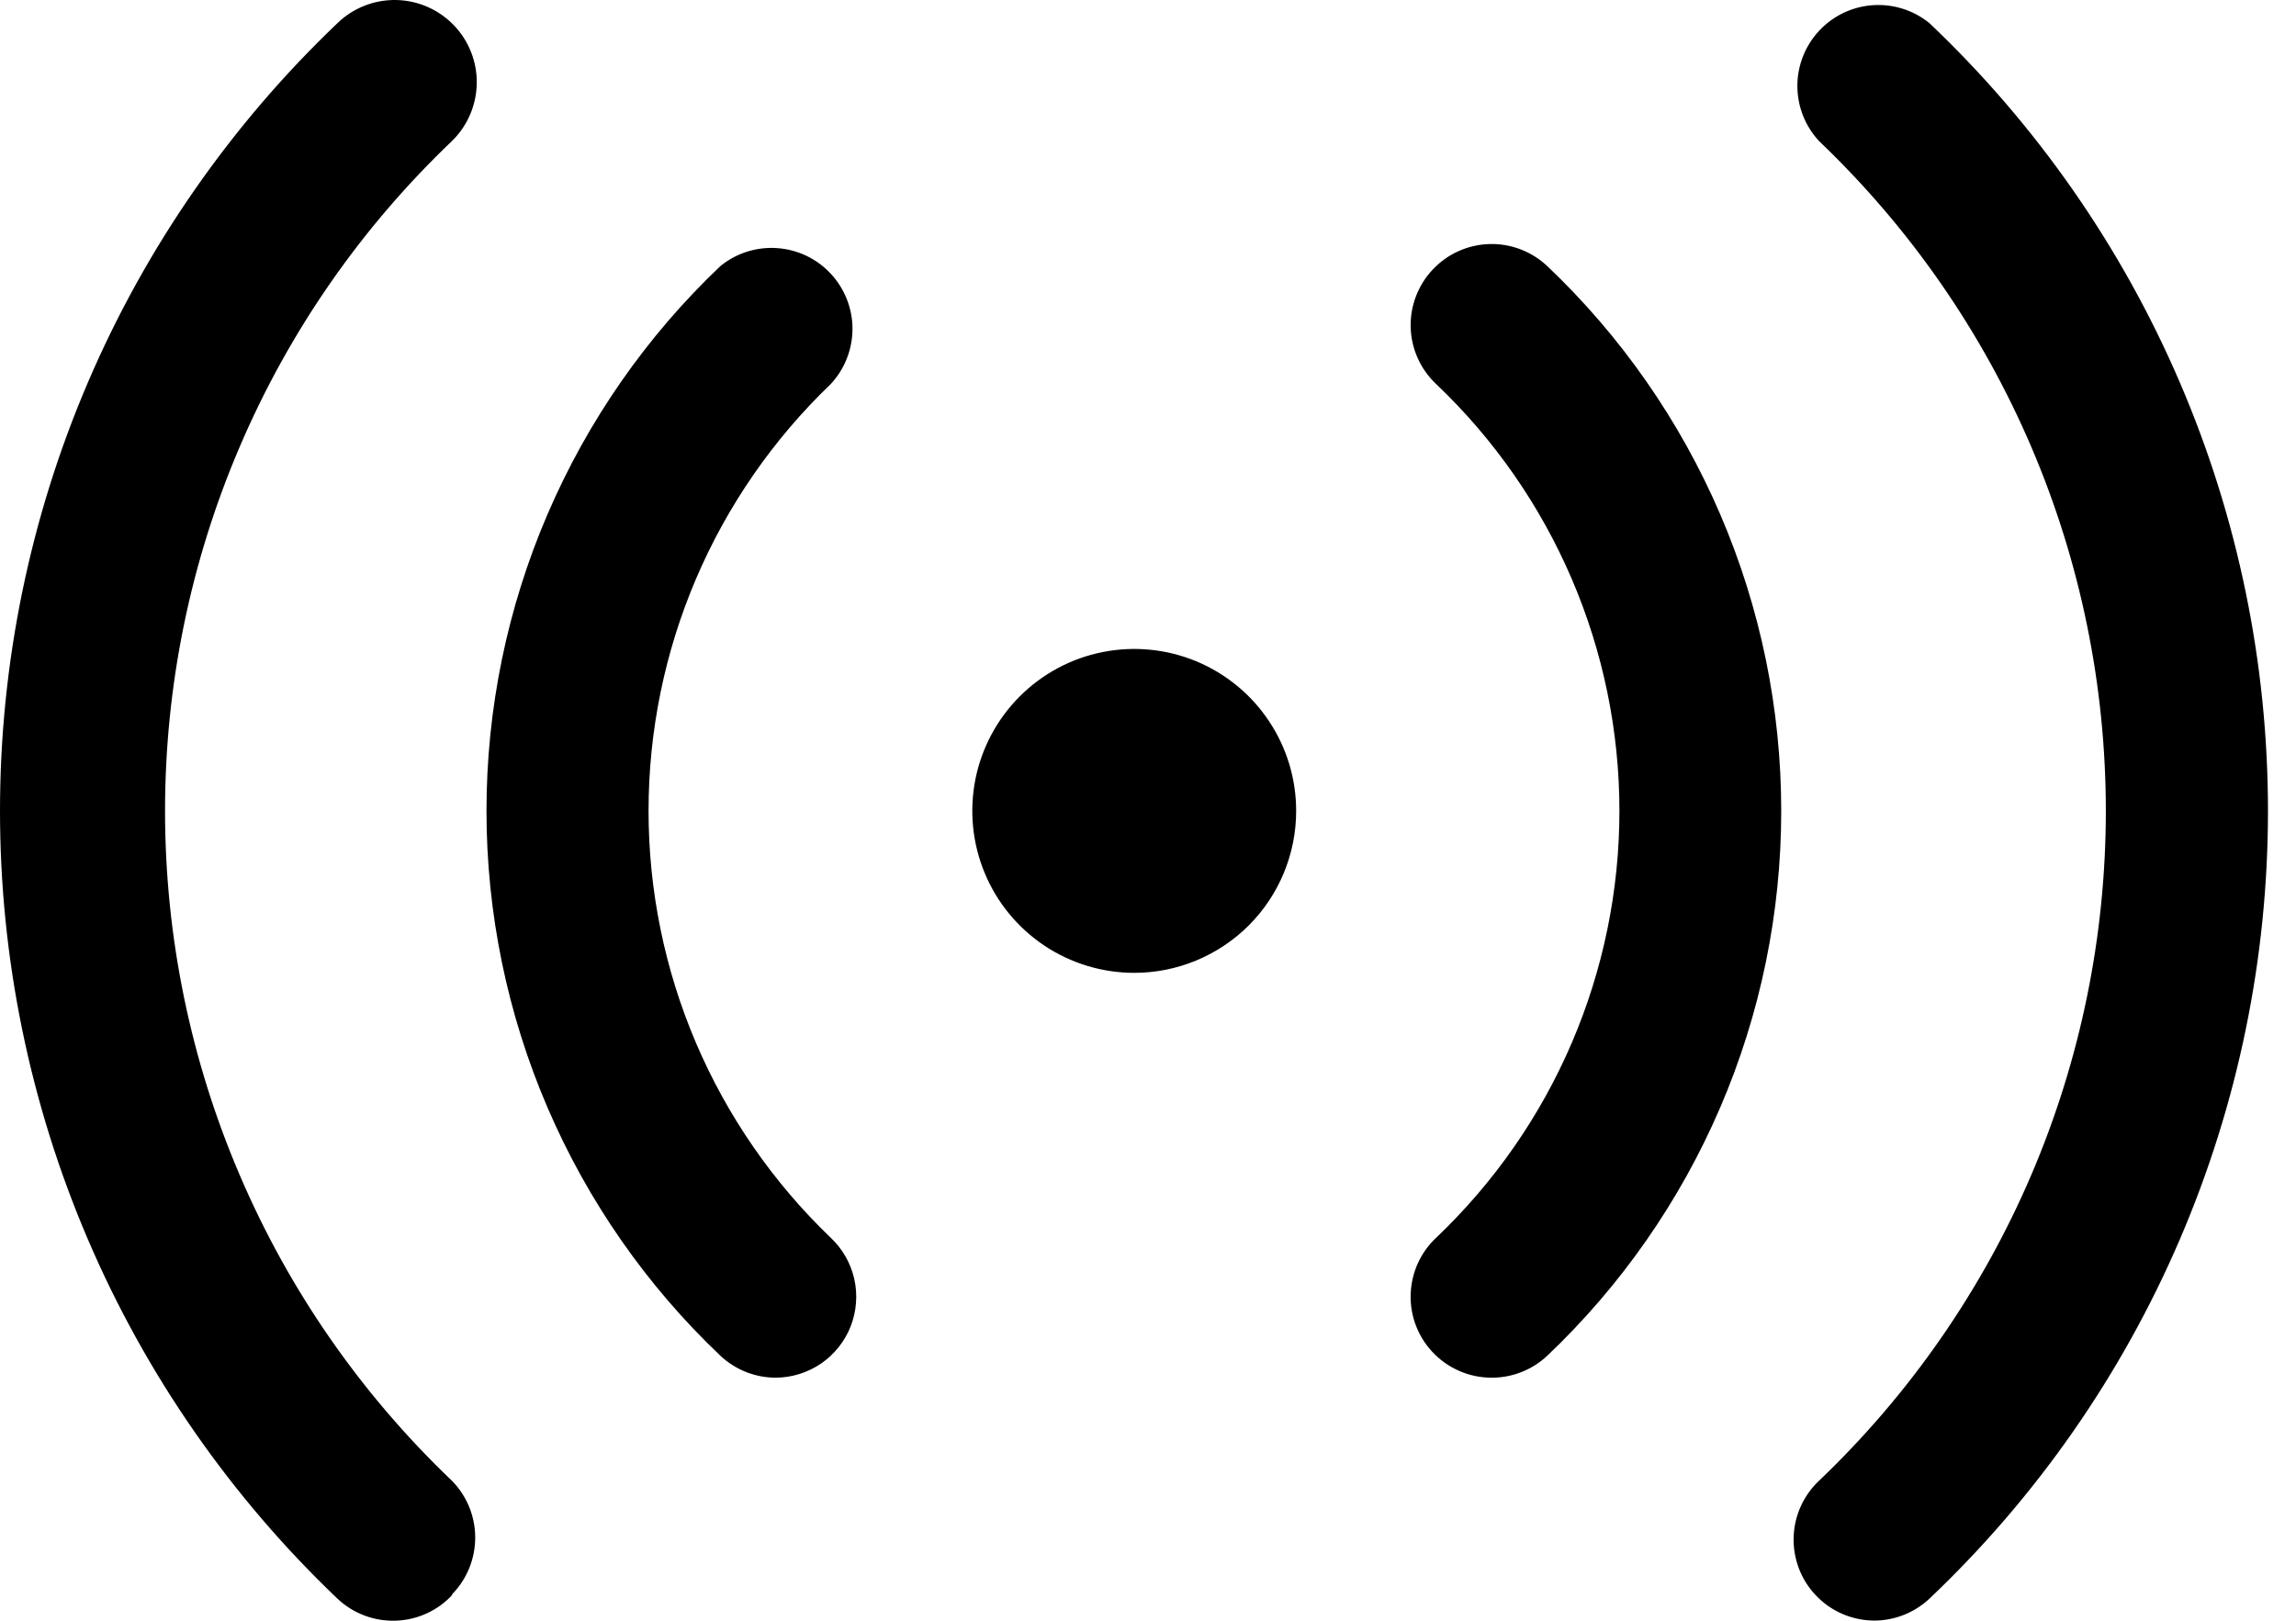 <svg xmlns="http://www.w3.org/2000/svg" fill="none" viewBox="0 0 34 24" height="24" width="34">
<path fill="black" d="M11.485 20.401C11.182 20.4 10.89 20.284 10.669 20.077C9.574 19.038 8.703 17.786 8.107 16.399C7.511 15.012 7.204 13.518 7.204 12.008C7.204 10.498 7.511 9.004 8.107 7.617C8.703 6.23 9.574 4.978 10.669 3.939C10.905 3.747 11.205 3.653 11.508 3.674C11.811 3.695 12.095 3.83 12.302 4.053C12.509 4.275 12.624 4.567 12.624 4.871C12.623 5.175 12.508 5.467 12.3 5.689C11.448 6.506 10.77 7.487 10.306 8.573C9.843 9.659 9.604 10.827 9.604 12.008C9.604 13.188 9.843 14.357 10.306 15.443C10.77 16.529 11.448 17.51 12.3 18.327C12.475 18.491 12.597 18.704 12.65 18.938C12.703 19.172 12.684 19.417 12.597 19.641C12.509 19.864 12.356 20.056 12.158 20.192C11.959 20.327 11.725 20.4 11.485 20.401ZM6.689 23.614C6.912 23.39 7.037 23.086 7.037 22.769C7.037 22.452 6.912 22.148 6.689 21.924C5.347 20.644 4.279 19.105 3.55 17.401C2.82 15.697 2.444 13.862 2.444 12.008C2.444 10.154 2.82 8.319 3.55 6.615C4.279 4.91 5.347 3.372 6.689 2.092C6.921 1.868 7.054 1.561 7.06 1.238C7.066 0.915 6.943 0.604 6.719 0.372C6.494 0.139 6.187 0.006 5.865 0C5.542 -0.005 5.23 0.117 4.998 0.342C3.419 1.847 2.161 3.657 1.302 5.662C0.443 7.667 0 9.826 0 12.008C0 14.19 0.443 16.349 1.302 18.354C2.161 20.359 3.419 22.169 4.998 23.674C5.113 23.783 5.249 23.867 5.397 23.923C5.546 23.979 5.704 24.005 5.862 23.999C6.02 23.994 6.176 23.957 6.32 23.891C6.464 23.825 6.593 23.731 6.701 23.614H6.689ZM22.911 20.077C24.006 19.038 24.878 17.786 25.474 16.399C26.07 15.012 26.377 13.518 26.377 12.008C26.377 10.498 26.07 9.004 25.474 7.617C24.878 6.23 24.006 4.978 22.911 3.939C22.796 3.831 22.661 3.747 22.514 3.691C22.366 3.635 22.209 3.609 22.052 3.614C21.894 3.619 21.739 3.655 21.596 3.72C21.452 3.785 21.323 3.878 21.215 3.993C21.107 4.107 21.023 4.243 20.967 4.39C20.911 4.537 20.885 4.694 20.89 4.852C20.895 5.01 20.931 5.165 20.996 5.308C21.061 5.452 21.154 5.581 21.269 5.689C22.125 6.503 22.808 7.484 23.274 8.57C23.74 9.656 23.981 10.826 23.981 12.008C23.981 13.19 23.74 14.36 23.274 15.446C22.808 16.532 22.125 17.512 21.269 18.327C21.037 18.543 20.901 18.843 20.89 19.16C20.878 19.476 20.993 19.785 21.209 20.017C21.322 20.139 21.459 20.236 21.612 20.302C21.765 20.369 21.93 20.402 22.096 20.401C22.399 20.4 22.69 20.284 22.911 20.077ZM28.571 23.674C30.155 22.172 31.416 20.363 32.278 18.357C33.14 16.351 33.585 14.191 33.585 12.008C33.585 9.825 33.14 7.664 32.278 5.659C31.416 3.653 30.155 1.844 28.571 0.342C28.335 0.15 28.035 0.056 27.732 0.077C27.429 0.098 27.145 0.233 26.938 0.456C26.731 0.678 26.616 0.97 26.616 1.274C26.617 1.578 26.732 1.87 26.94 2.092C28.281 3.372 29.349 4.91 30.079 6.615C30.808 8.319 31.184 10.154 31.184 12.008C31.184 13.862 30.808 15.697 30.079 17.401C29.349 19.105 28.281 20.644 26.94 21.924C26.709 22.14 26.572 22.44 26.561 22.757C26.55 23.073 26.664 23.382 26.88 23.614C26.992 23.735 27.127 23.831 27.278 23.897C27.428 23.963 27.591 23.997 27.755 23.998C28.058 23.997 28.349 23.881 28.571 23.674ZM19.194 12.008C19.194 11.534 19.054 11.07 18.79 10.676C18.527 10.281 18.152 9.974 17.714 9.792C17.276 9.611 16.794 9.563 16.328 9.656C15.863 9.748 15.436 9.977 15.101 10.312C14.765 10.648 14.537 11.075 14.444 11.54C14.352 12.005 14.399 12.487 14.581 12.926C14.762 13.364 15.07 13.738 15.464 14.002C15.858 14.265 16.322 14.406 16.796 14.406C17.432 14.406 18.042 14.153 18.492 13.704C18.942 13.254 19.194 12.644 19.194 12.008Z"></path>
</svg>
